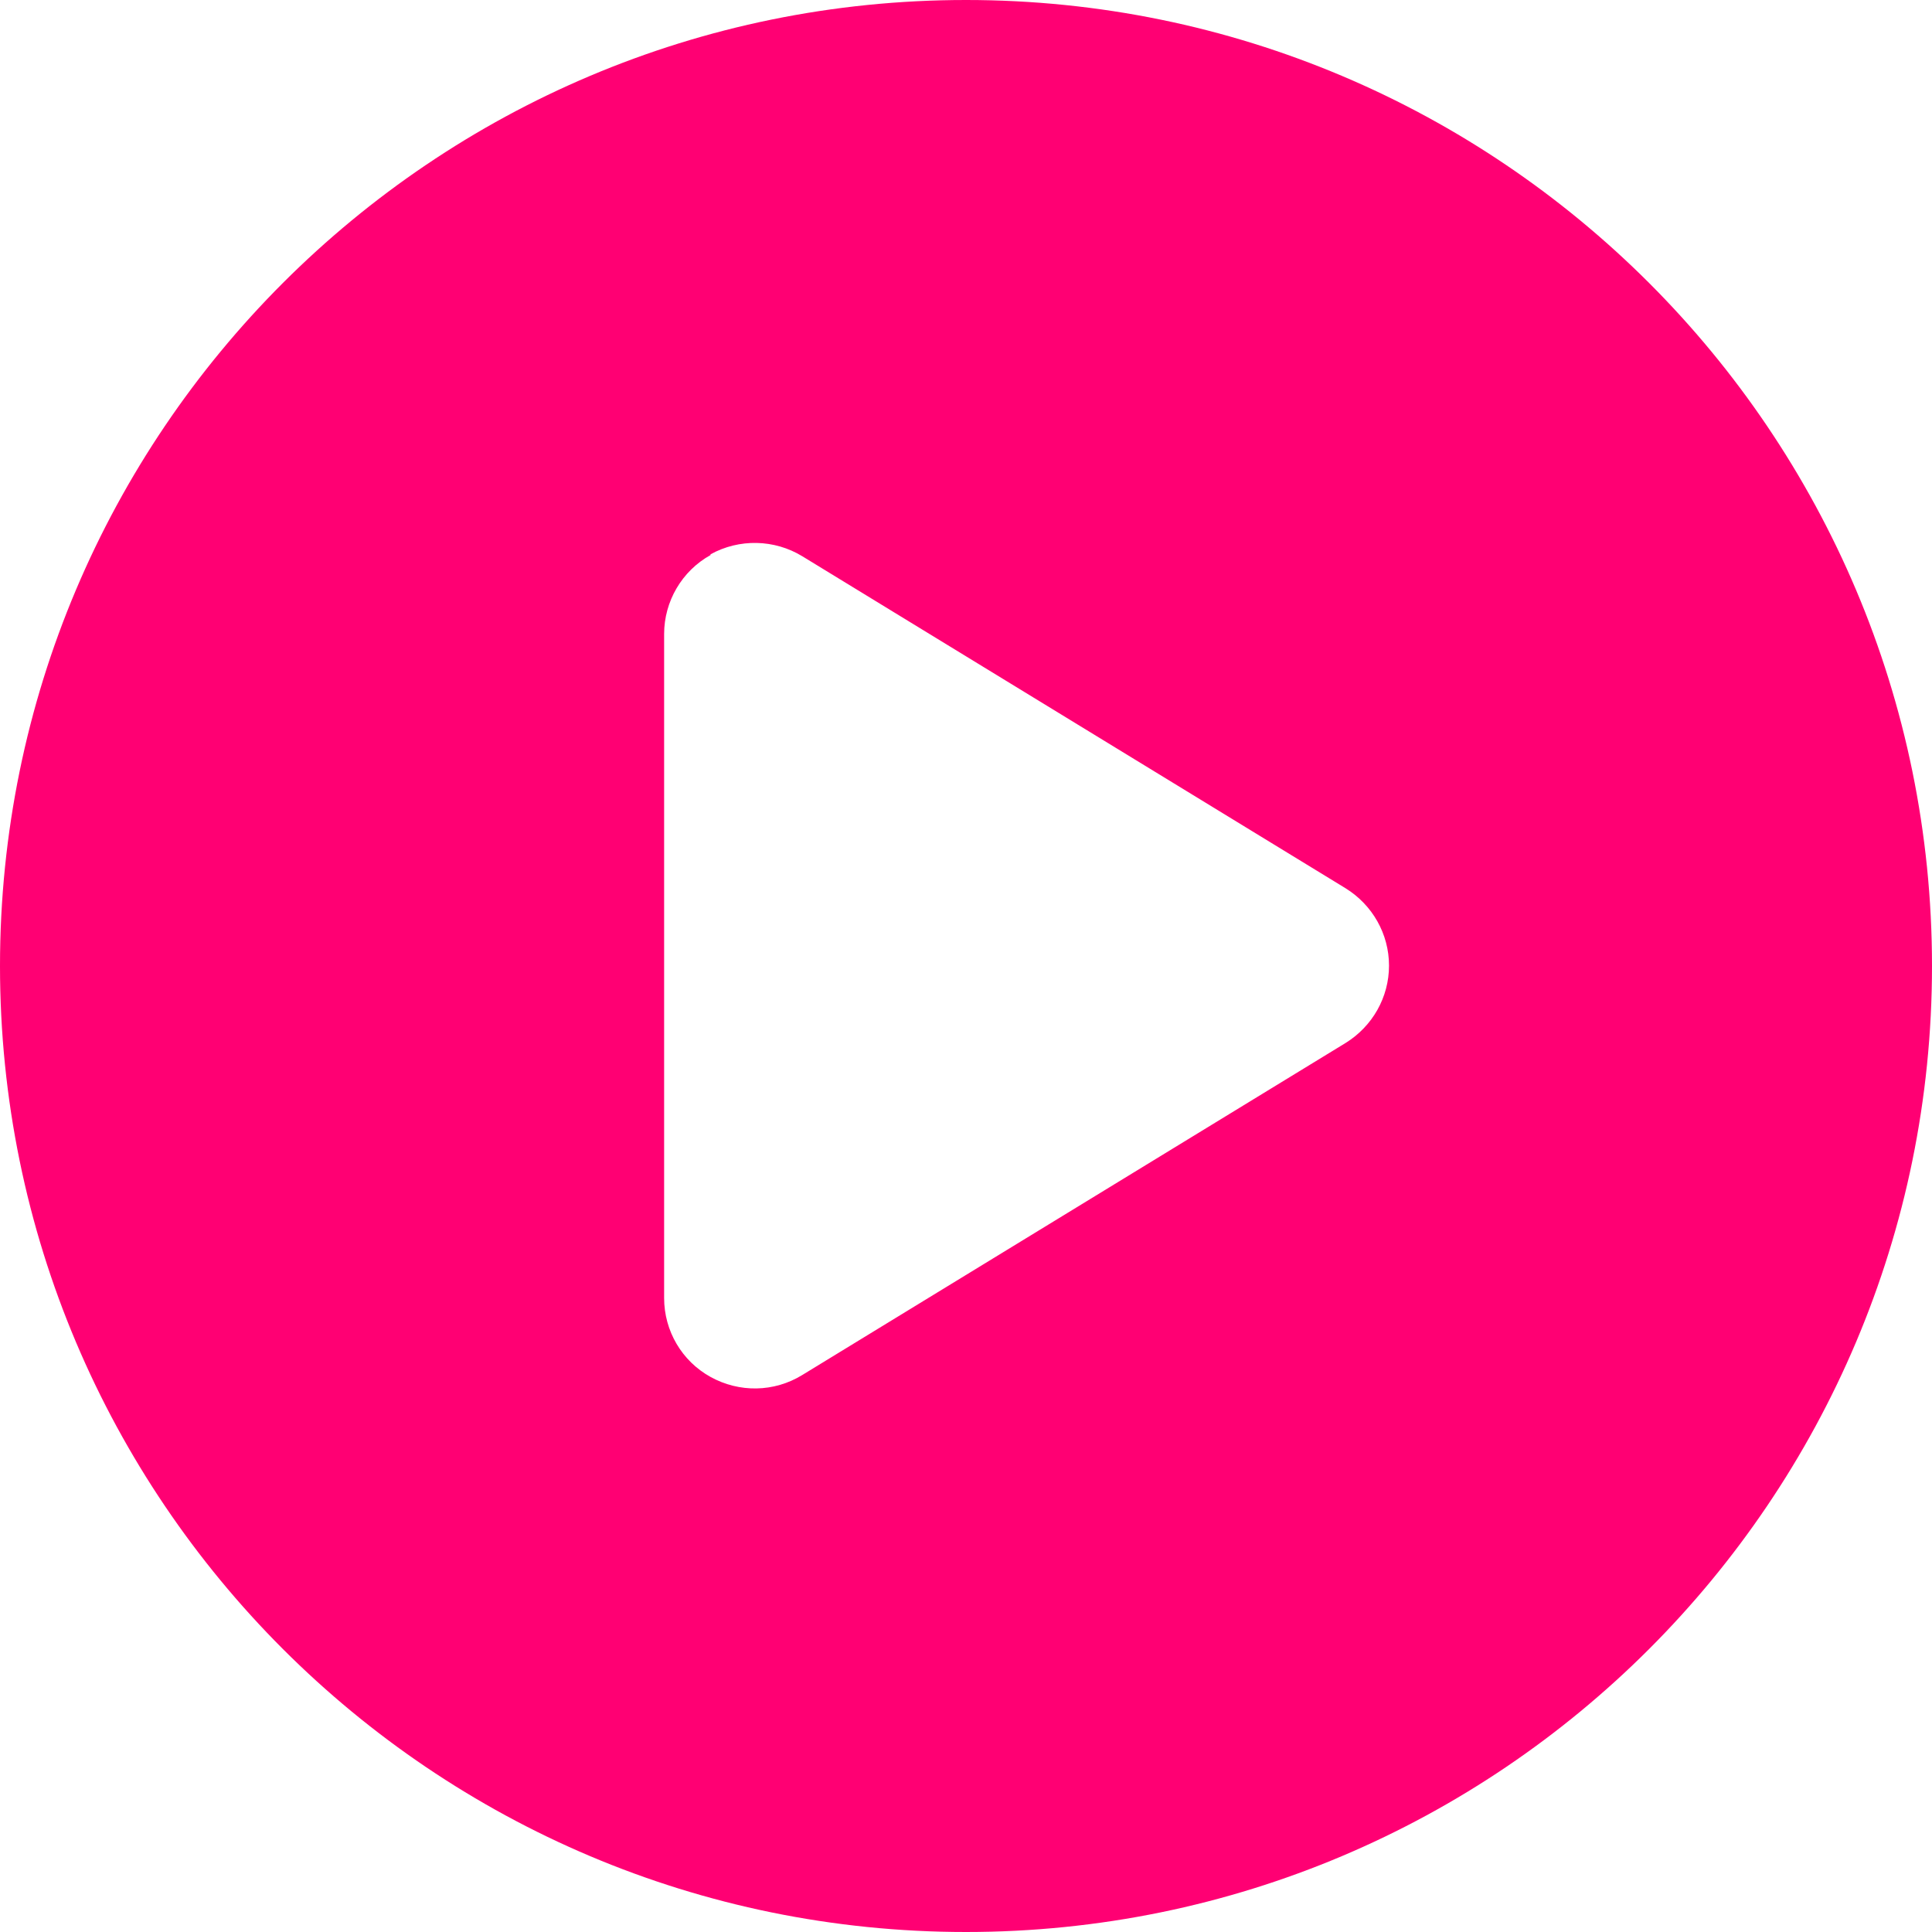 <?xml version="1.0" encoding="UTF-8"?>
<svg width="100px" height="100px" viewBox="0 0 100 100" version="1.1" xmlns="http://www.w3.org/2000/svg" xmlns:xlink="http://www.w3.org/1999/xlink">
    <!-- Generator: Sketch 54.1 (76490) - https://sketchapp.com -->
    <title>circle-play copy</title>
    <desc>Created with Sketch.</desc>
    <g id="Page-1" stroke="none" stroke-width="1" fill="none" fill-rule="evenodd">
        <g id="circle-play-copy" fill="#FF0073" fill-rule="nonzero">
            <path d="M0,50 C-3.38176876e-15,22.386 22.386,5.07265313e-15 50,0 C77.614,-5.07265313e-15 100,22.386 100,50 C100,77.614 77.614,100 50,100 C22.386,100 3.38176876e-15,77.614 0,50 Z M36.777,28.73 C35.293,29.551 34.375,31.133 34.375,32.812 L34.375,67.188 C34.375,68.887 35.293,70.449 36.777,71.27 C38.262,72.09 40.059,72.07 41.523,71.172 L69.648,53.984 C71.035,53.125 71.895,51.621 71.895,49.98 C71.895,48.34 71.035,46.836 69.648,45.977 L41.523,28.789 C40.078,27.91 38.262,27.871 36.777,28.691 L36.777,28.73 Z" id="Shape"></path>
        </g>
    </g>
</svg>